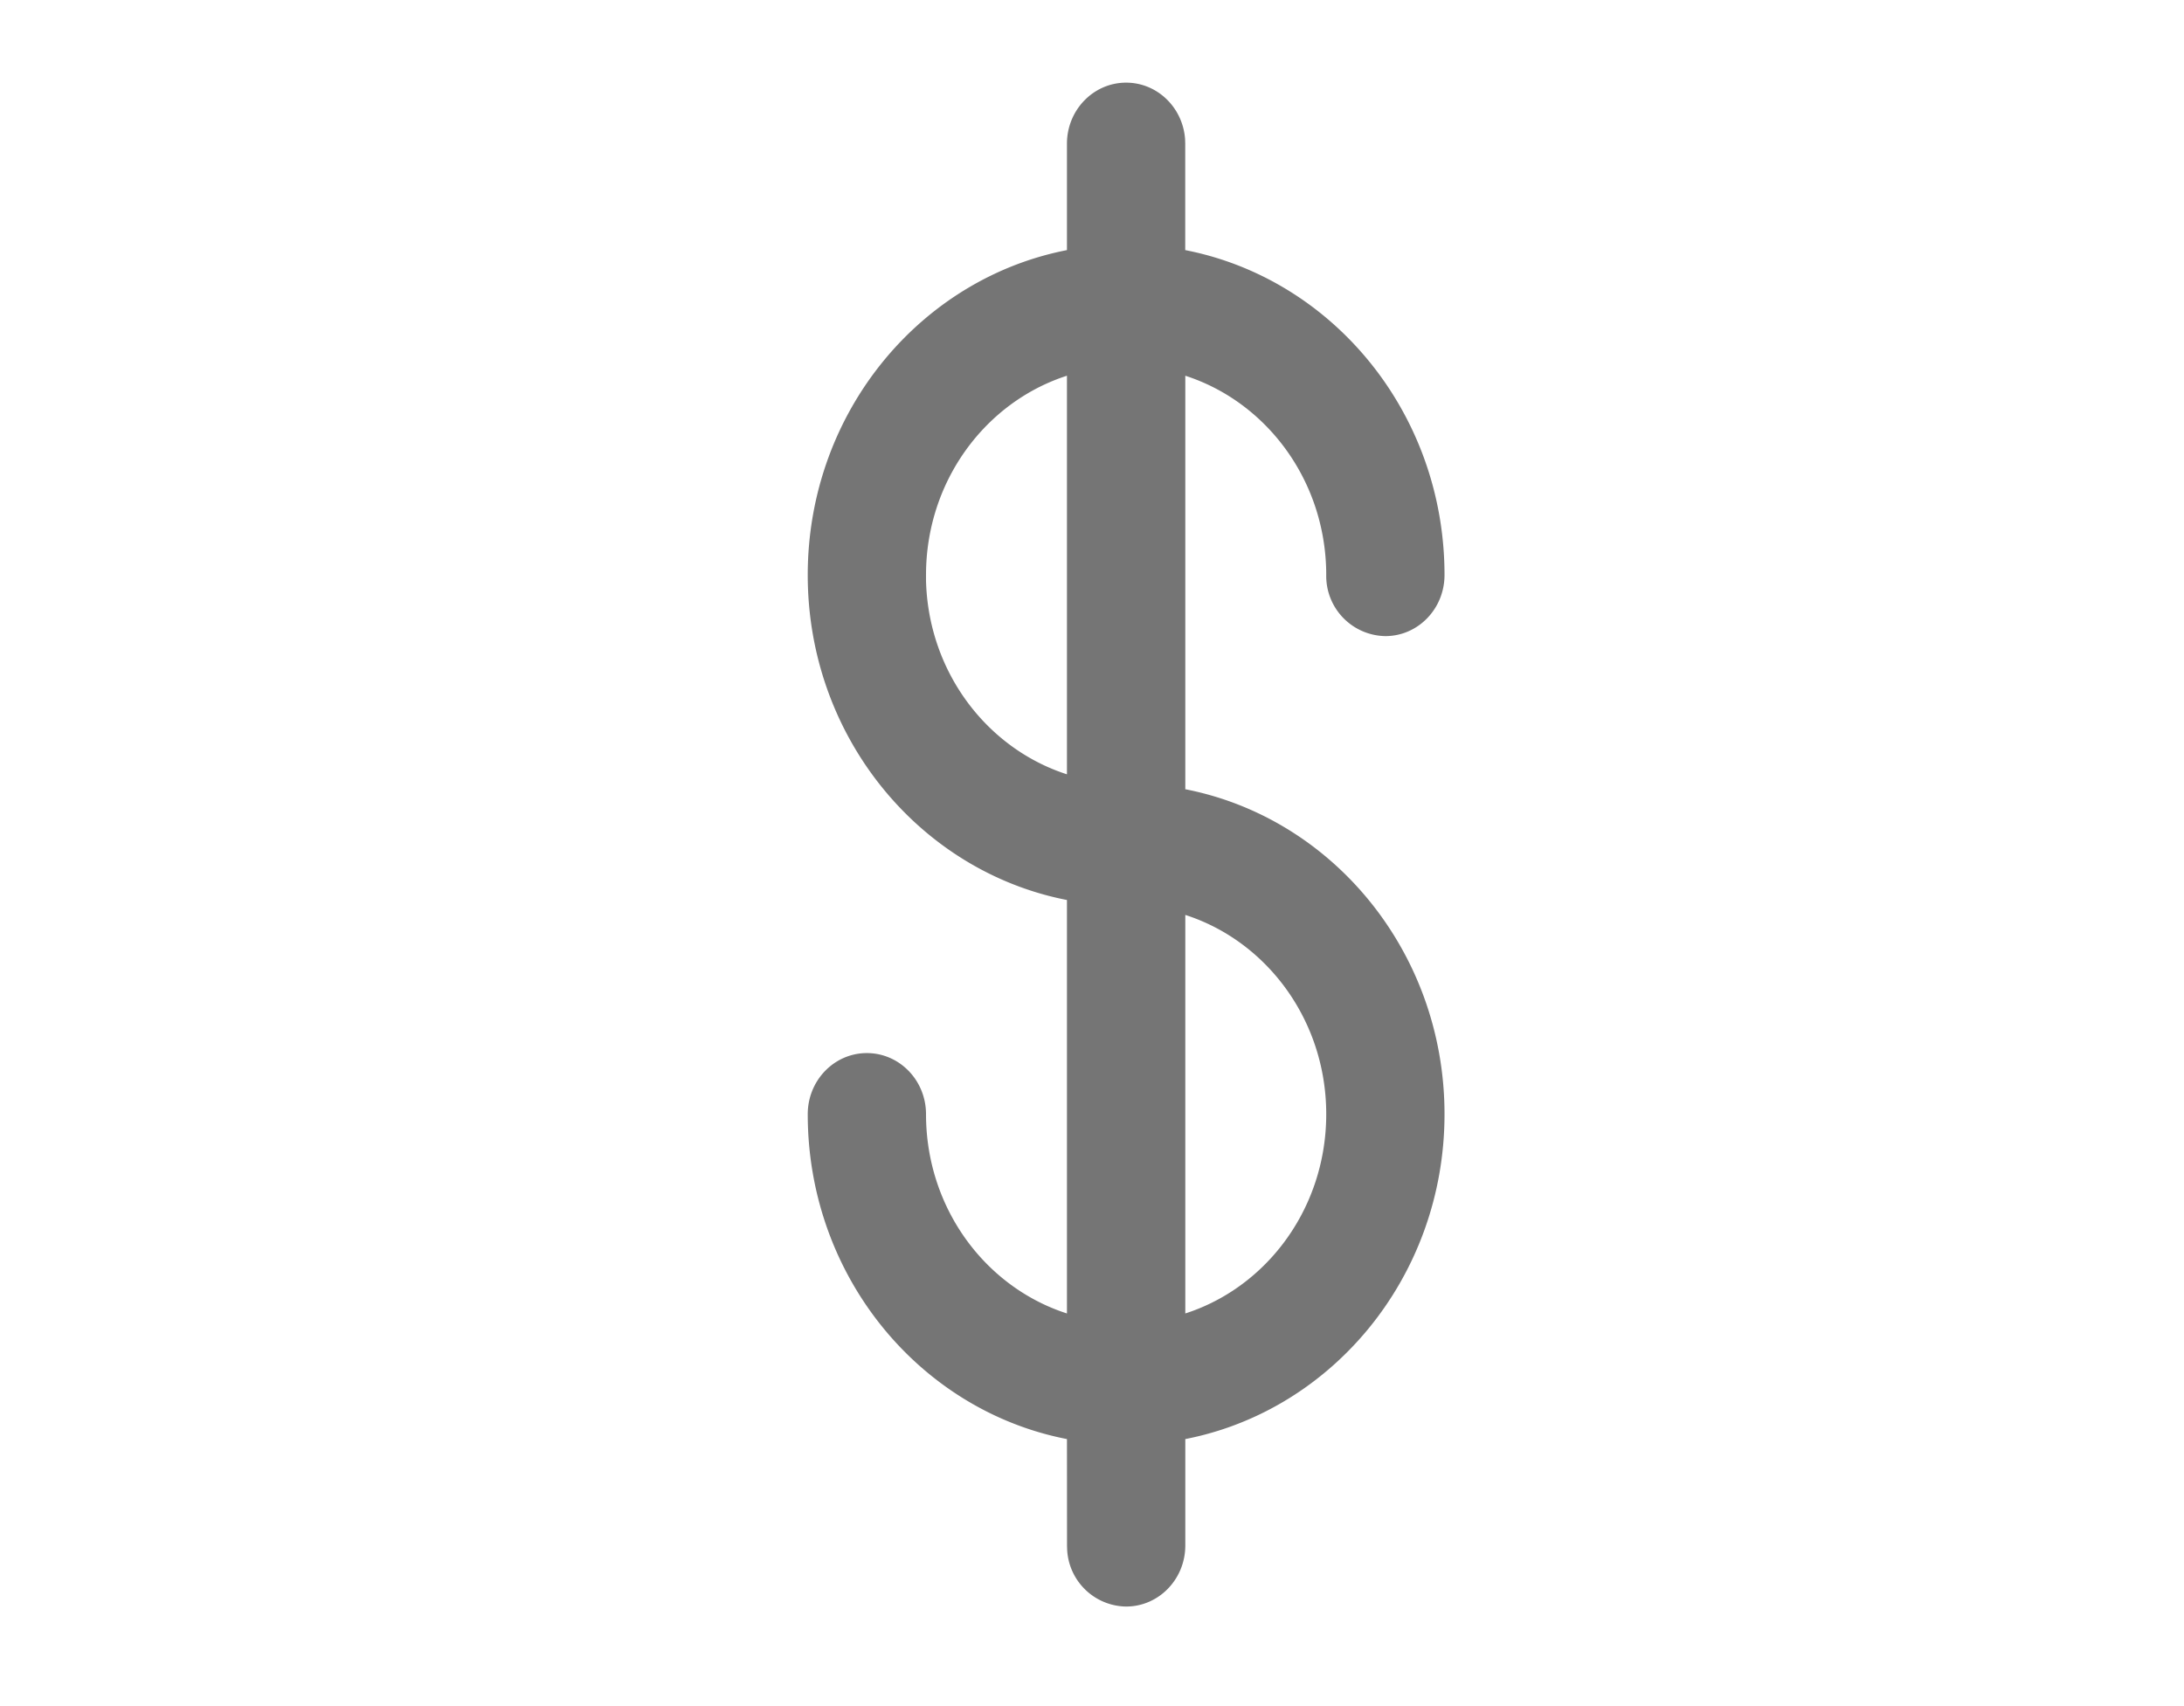 <svg width="32" height="25" viewBox="0 0 32 25" xmlns="http://www.w3.org/2000/svg">
    <path d="M16.5 1.376c.368 0 .67.295.699.67l.002.06v1.697C19.355 4.153 21 6.09 21 8.426c0 .403-.314.73-.701.73a.716.716 0 0 1-.702-.73c0-1.528-1.023-2.807-2.395-3.138v6.415c2.152.35 3.798 2.288 3.798 4.623 0 2.337-1.646 4.273-3.798 4.623v1.698c0 .402-.315.729-.702.729a.713.713 0 0 1-.699-.67l-.002-.06-.001-1.697C13.646 20.6 12 18.663 12 16.326c0-.403.314-.73.701-.73.388 0 .702.327.702.73 0 1.529 1.022 2.808 2.395 3.138V13.05C13.646 12.699 12 10.762 12 8.426c0-2.336 1.646-4.273 3.798-4.623V2.105c0-.402.315-.729.702-.729zm.702 11.813v6.275c1.373-.33 2.395-1.61 2.395-3.138 0-1.527-1.023-2.807-2.395-3.137zm-3.8-4.763c0 1.528 1.023 2.807 2.396 3.138V5.288c-1.372.33-2.395 1.61-2.395 3.138z" stroke-width=".33" fill-rule="nonzero" fill="#757575" stroke="#757575"/>
</svg>
